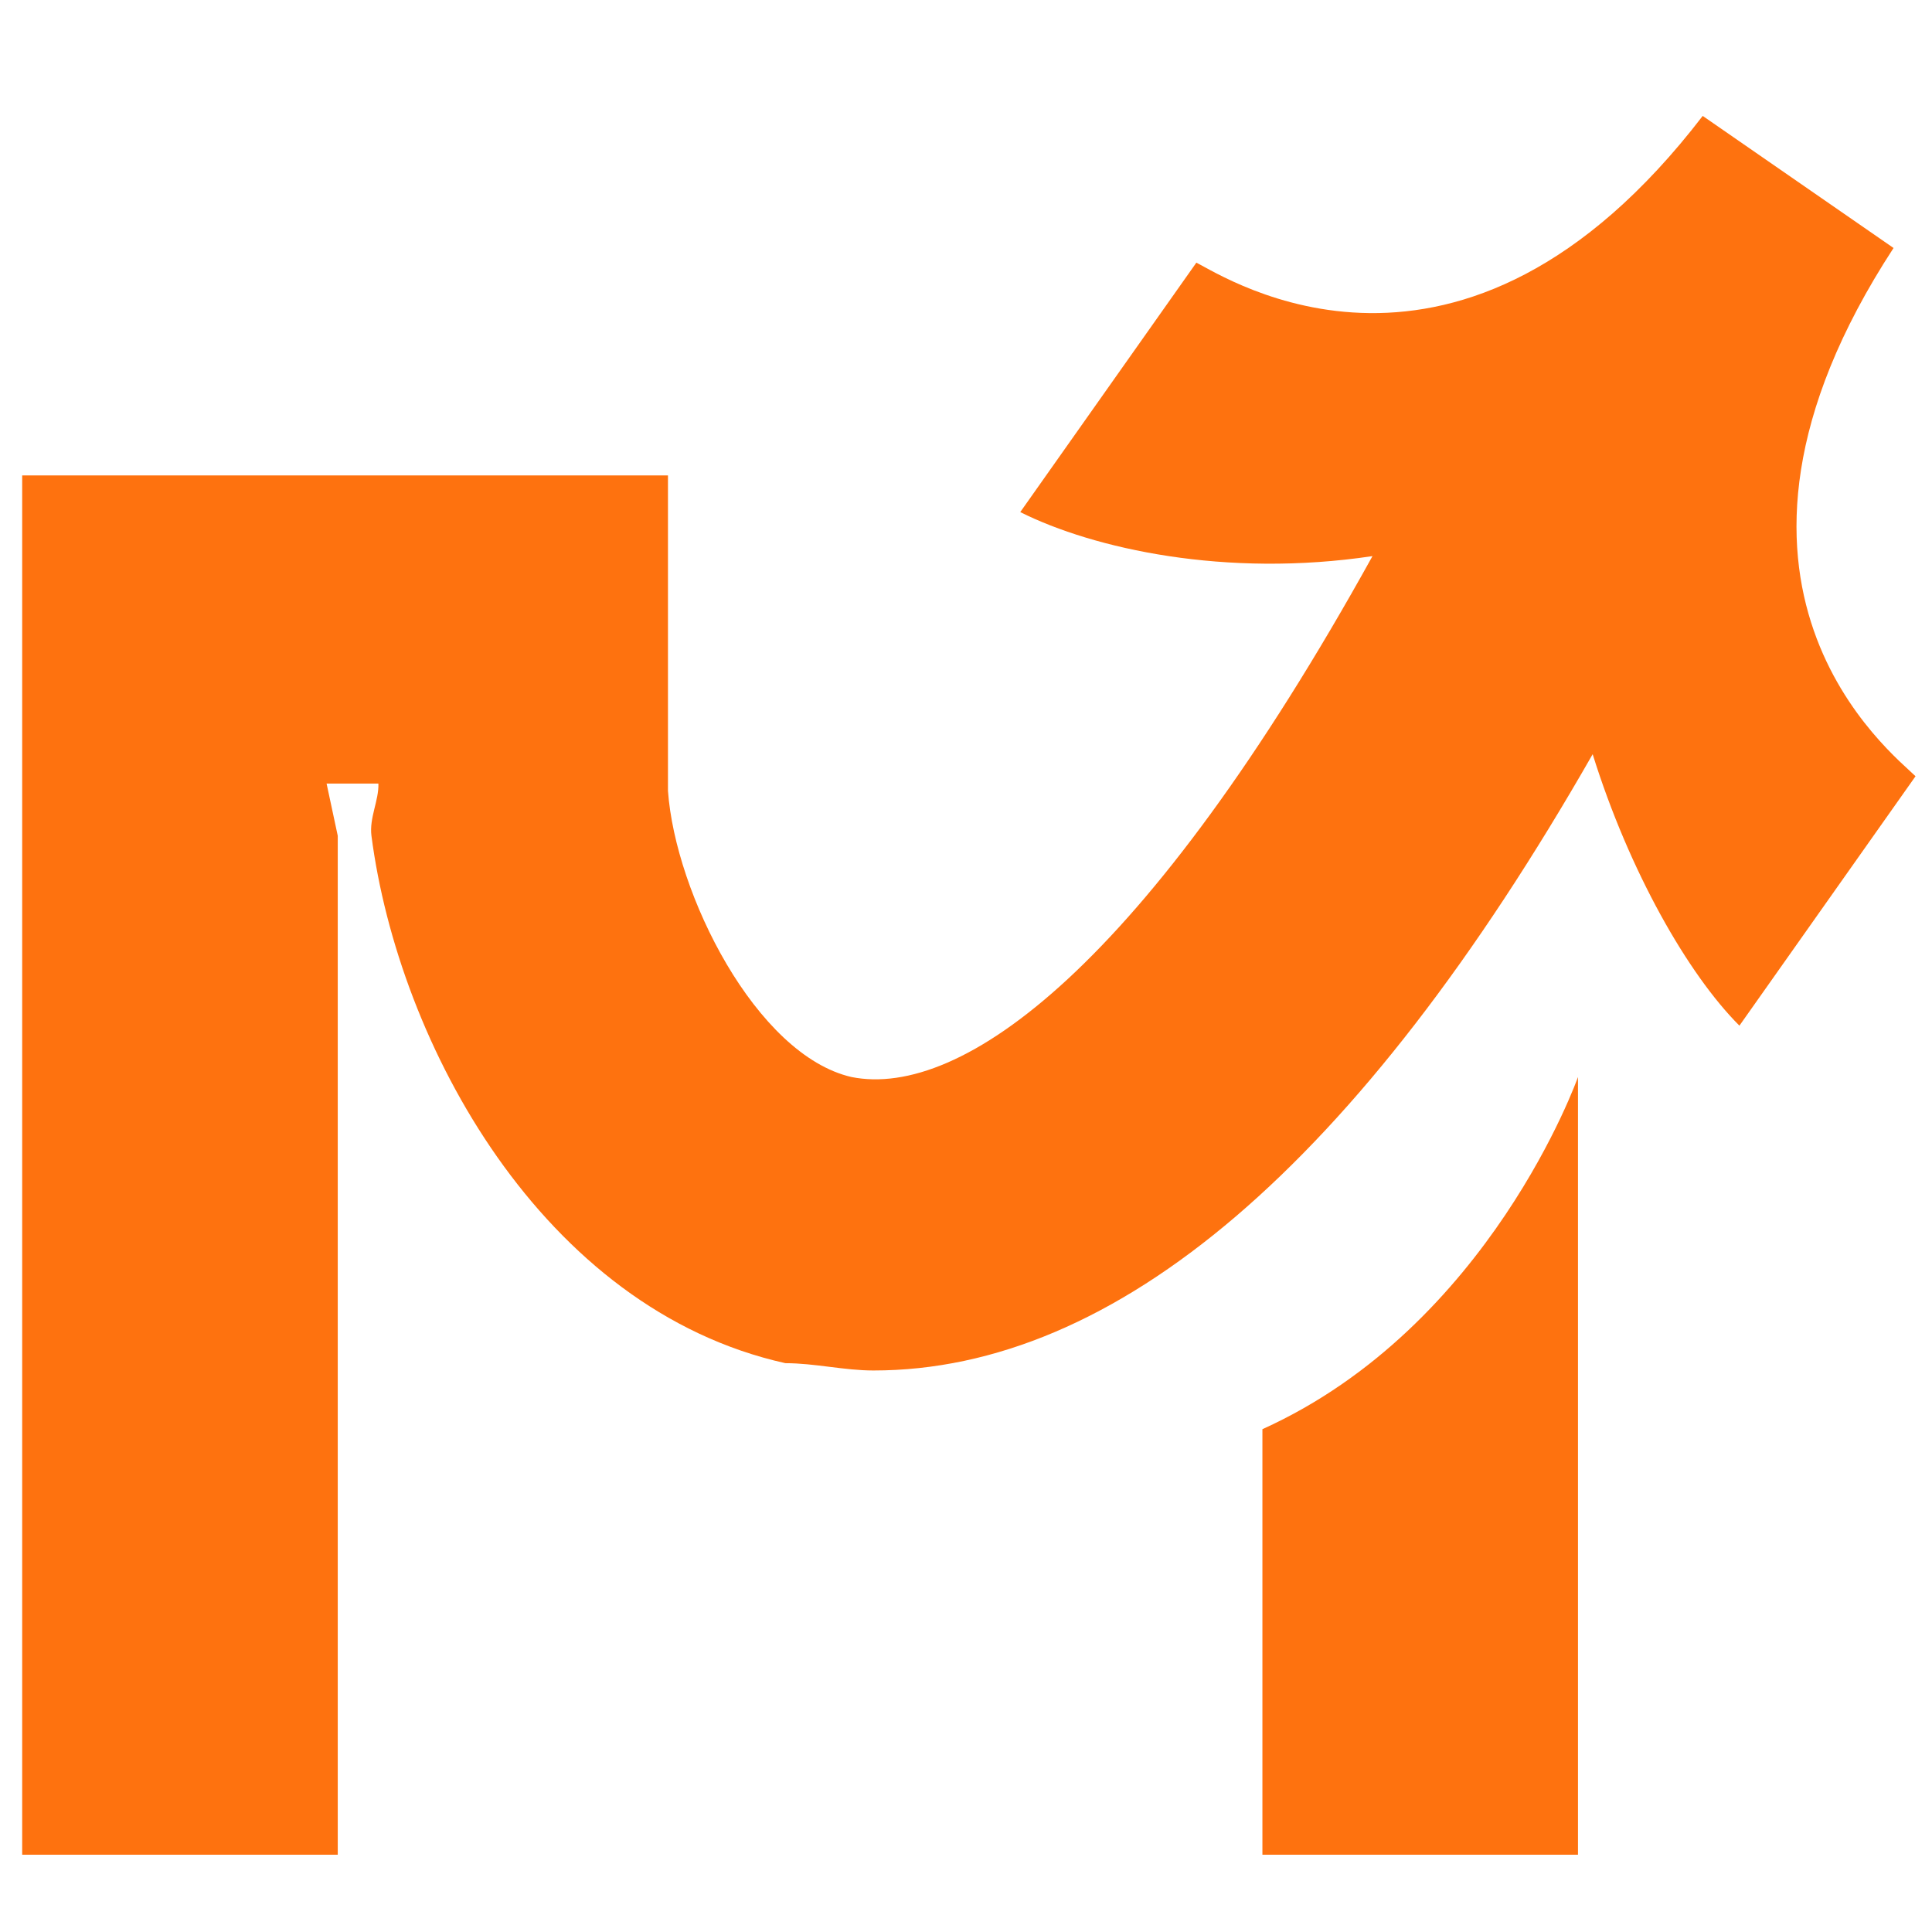 <svg width="50" height="50" viewBox="0 0 50 50" fill="none" xmlns="http://www.w3.org/2000/svg">
<path d="M49.574 20.089L45.016 26.544C43.687 25.215 42.167 22.557 41.218 19.519C35.14 30.152 28.873 35.468 22.605 35.468C21.846 35.468 21.086 35.279 20.326 35.279C14.031 33.88 10.312 27.008 9.613 21.63C9.553 21.167 9.808 20.715 9.793 20.279H8.452L8.741 21.63V48H0.574V12.304H17.287V20.468C17.477 23.127 19.567 27.304 22.035 27.873C24.884 28.443 29.632 25.025 35.52 14.392C31.721 14.962 28.303 14.203 26.404 13.253L30.962 6.797C31.721 7.177 37.799 11.165 44.066 3L49.005 6.418C43.307 15.152 49.005 19.519 49.574 20.089Z" fill="#FE720F"/>
<path d="M40.838 27.873V48H32.671C32.671 48 32.671 39.076 32.671 36.987C38.559 34.329 40.838 27.873 40.838 27.873Z" fill="#FE720F"/>
</svg>
